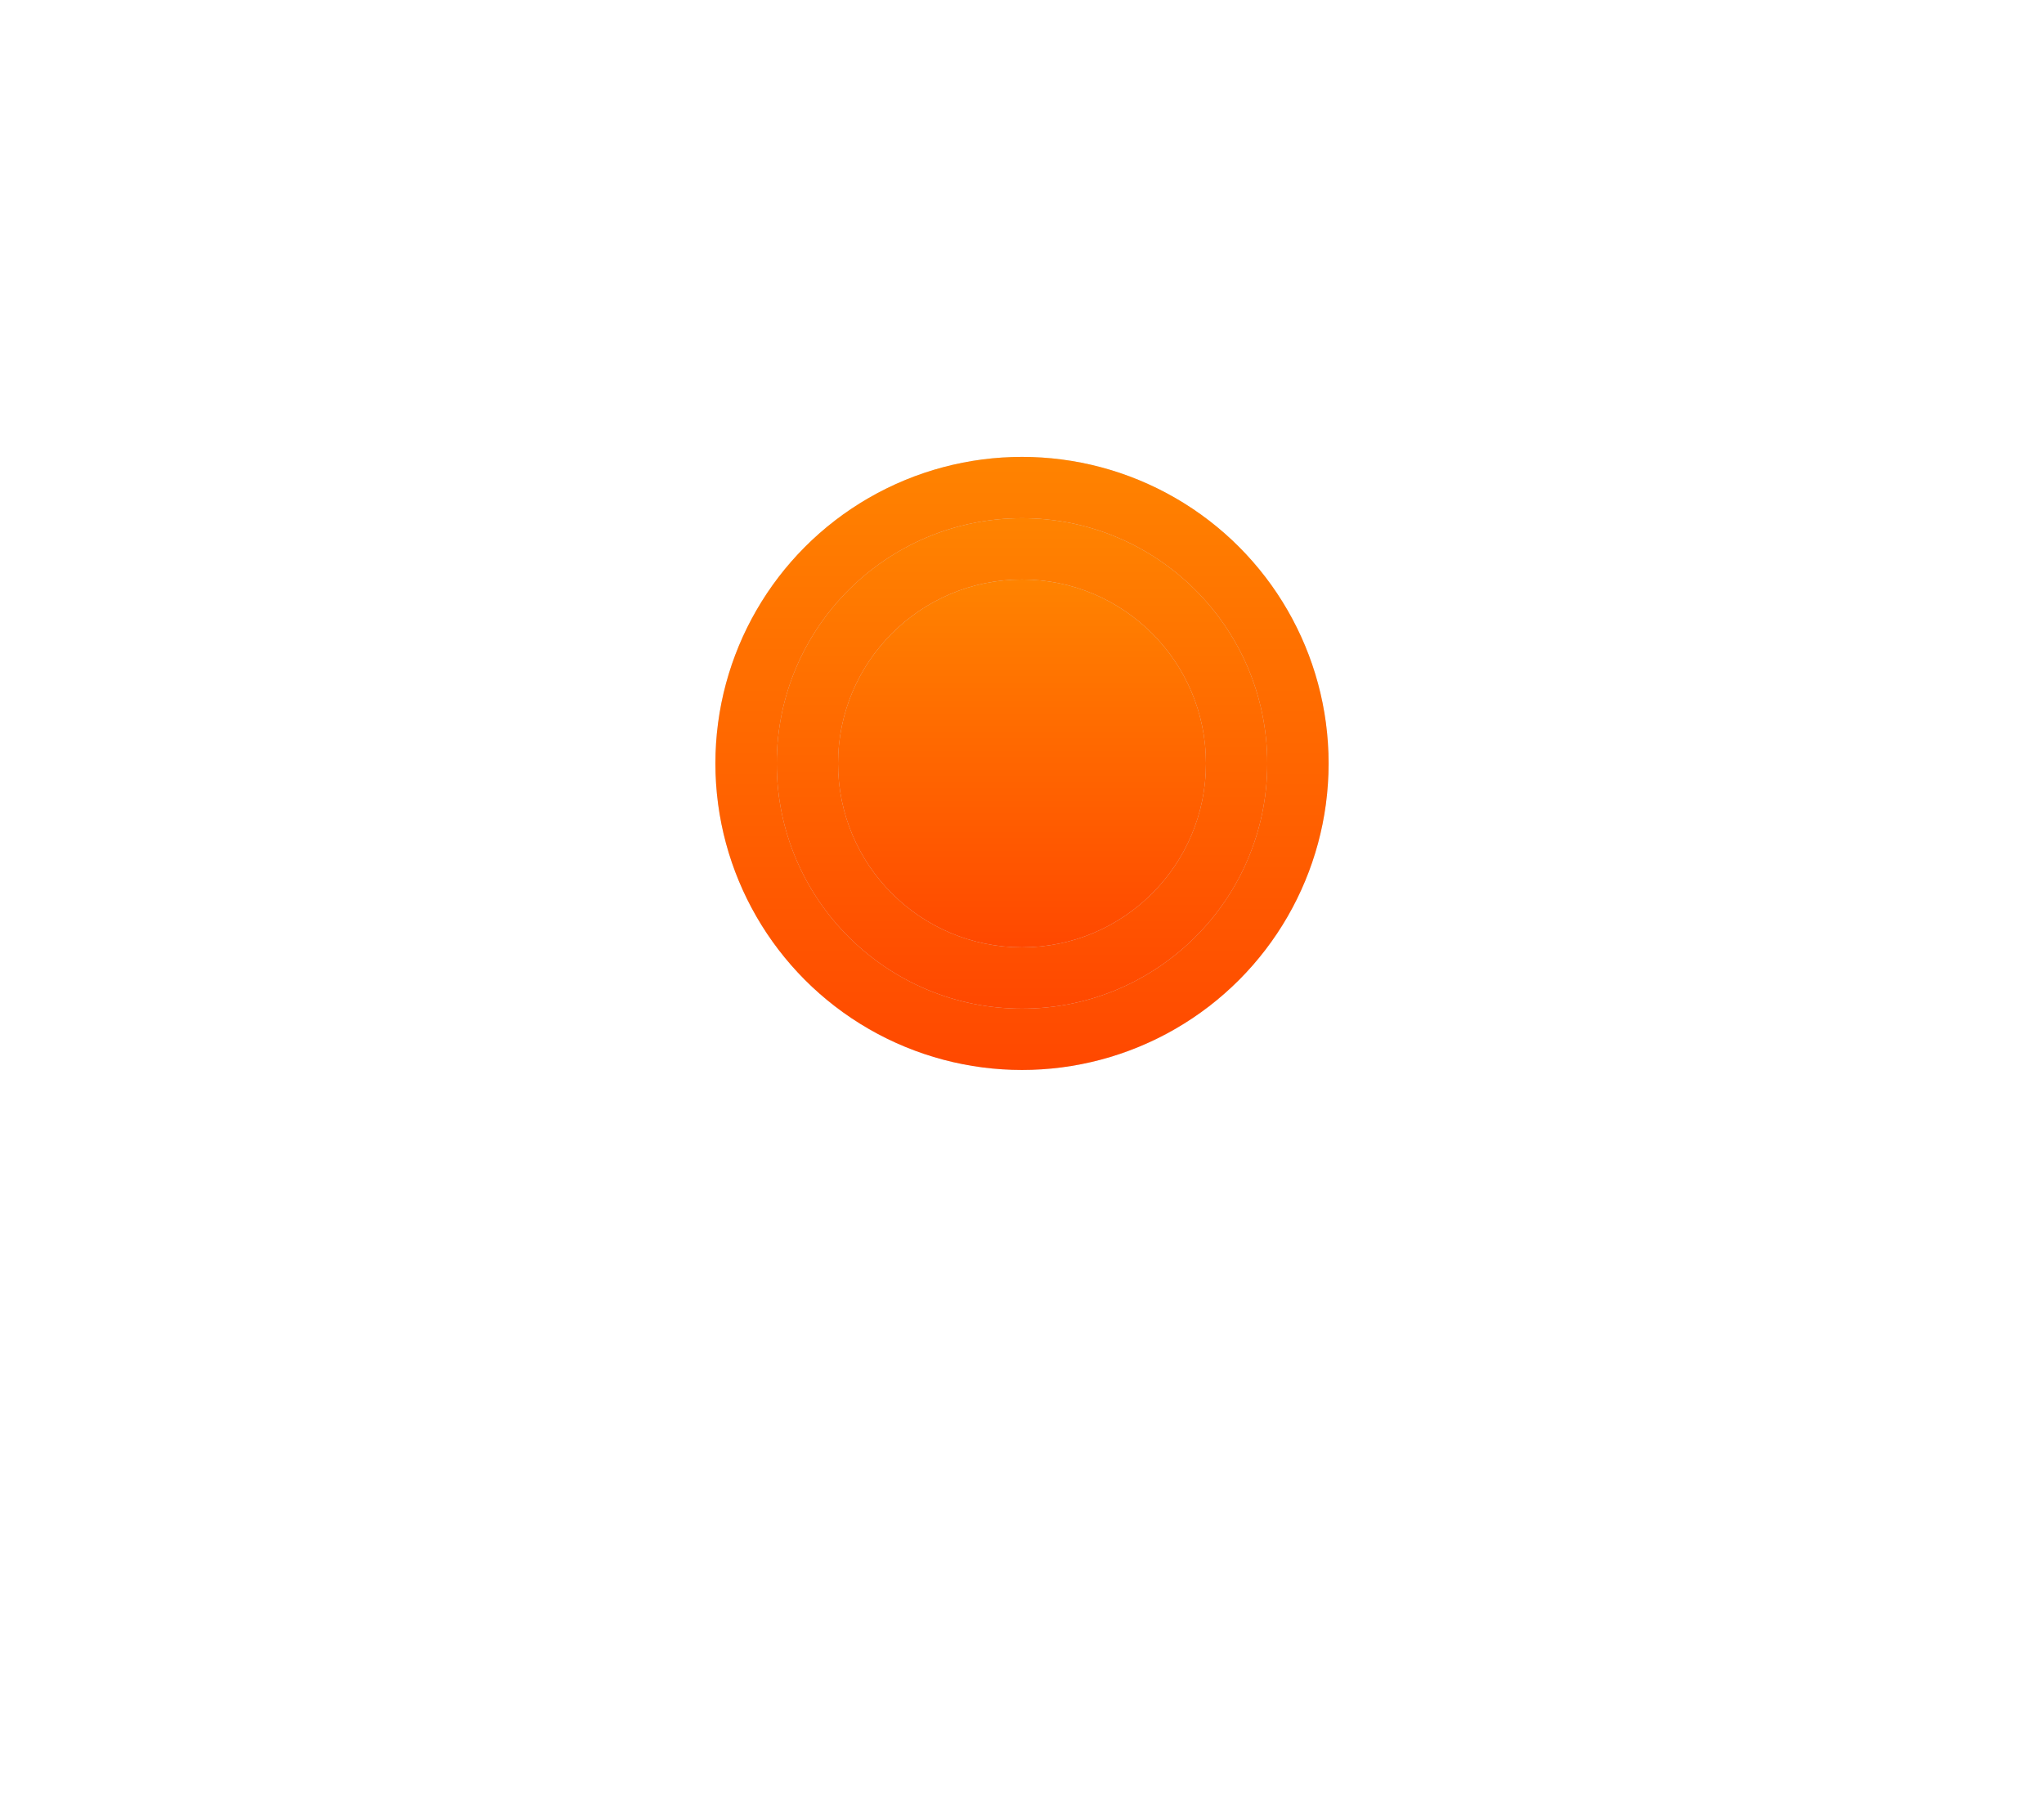 <?xml version="1.0" encoding="UTF-8"?> <svg xmlns="http://www.w3.org/2000/svg" width="1400" height="1233" viewBox="0 0 1400 1233" fill="none"><g filter="url(#filter0_f_2404_317)"><circle cx="700" cy="523" r="210" fill="#D9D9D9"></circle><circle cx="700" cy="523" r="210" fill="url(#paint0_linear_2404_317)"></circle></g><g filter="url(#filter1_f_2404_317)"><circle cx="700" cy="523" r="168" fill="#D9D9D9"></circle><circle cx="700" cy="523" r="168" fill="url(#paint1_linear_2404_317)"></circle></g><g filter="url(#filter2_f_2404_317)"><circle cx="700" cy="523" r="126" fill="#D9D9D9"></circle><circle cx="700" cy="523" r="126" fill="url(#paint2_linear_2404_317)"></circle></g><defs><filter id="filter0_f_2404_317" x="-10" y="-187" width="1420" height="1420" filterUnits="userSpaceOnUse" color-interpolation-filters="sRGB"><feFlood flood-opacity="0" result="BackgroundImageFix"></feFlood><feBlend mode="normal" in="SourceGraphic" in2="BackgroundImageFix" result="shape"></feBlend><feGaussianBlur stdDeviation="250" result="effect1_foregroundBlur_2404_317"></feGaussianBlur></filter><filter id="filter1_f_2404_317" x="282" y="105" width="836" height="836" filterUnits="userSpaceOnUse" color-interpolation-filters="sRGB"><feFlood flood-opacity="0" result="BackgroundImageFix"></feFlood><feBlend mode="normal" in="SourceGraphic" in2="BackgroundImageFix" result="shape"></feBlend><feGaussianBlur stdDeviation="125" result="effect1_foregroundBlur_2404_317"></feGaussianBlur></filter><filter id="filter2_f_2404_317" x="474" y="297" width="452" height="452" filterUnits="userSpaceOnUse" color-interpolation-filters="sRGB"><feFlood flood-opacity="0" result="BackgroundImageFix"></feFlood><feBlend mode="normal" in="SourceGraphic" in2="BackgroundImageFix" result="shape"></feBlend><feGaussianBlur stdDeviation="50" result="effect1_foregroundBlur_2404_317"></feGaussianBlur></filter><linearGradient id="paint0_linear_2404_317" x1="700" y1="313" x2="700" y2="733" gradientUnits="userSpaceOnUse"><stop stop-color="#FF8300"></stop><stop offset="1" stop-color="#FF4800"></stop></linearGradient><linearGradient id="paint1_linear_2404_317" x1="700" y1="355" x2="700" y2="691" gradientUnits="userSpaceOnUse"><stop stop-color="#FF8300"></stop><stop offset="1" stop-color="#FF4800"></stop></linearGradient><linearGradient id="paint2_linear_2404_317" x1="700" y1="397" x2="700" y2="649" gradientUnits="userSpaceOnUse"><stop stop-color="#FF8300"></stop><stop offset="1" stop-color="#FF4800"></stop></linearGradient></defs></svg> 